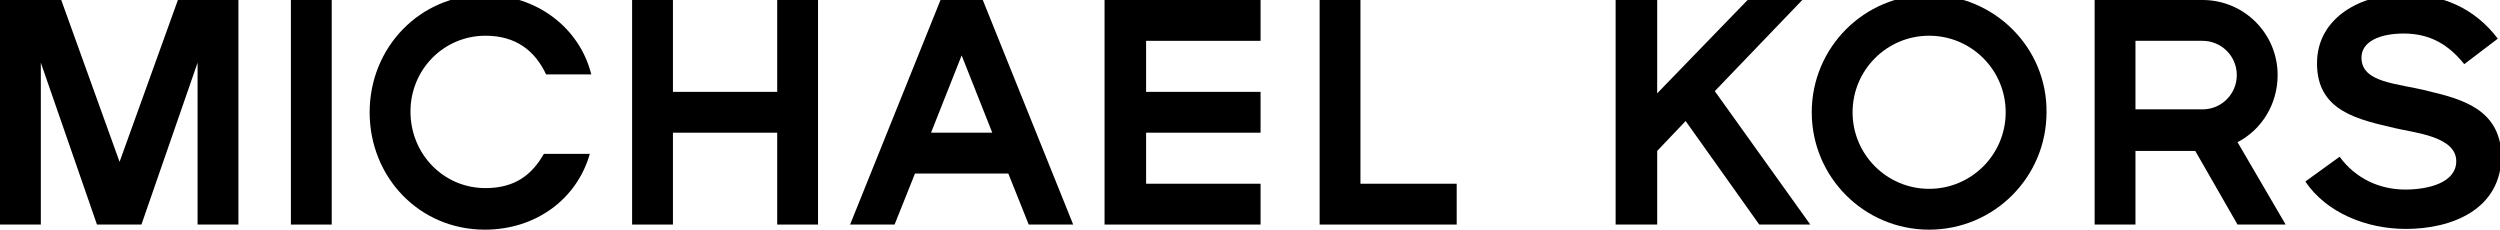 <?xml version="1.0" encoding="utf-8"?>
<svg xmlns="http://www.w3.org/2000/svg" xmlns:xlink="http://www.w3.org/1999/xlink" version="1.1" id="Layer_1" x="0px" y="0px" viewBox="0 0 342.9 31.5" style="enable-background:new 0 0 342.9 31.5;">
<g>
	<polygon points="16.4,22.2 8.4,0 0,0 0,30.8 5.6,30.8 5.6,8.6 13.3,30.8 19.4,30.8 27.1,8.6 27.1,30.8 32.7,30.8 32.7,0 24.4,0"/>
	<rect x="39.9" y="0" width="5.6" height="30.8"/>
	<polygon points="106.6,12.6 92.3,12.6 92.3,0 86.7,0 86.7,30.8 92.3,30.8 92.3,18.2 106.6,18.2 106.6,30.8 112.2,30.8 112.2,0 &#xA;		106.6,0"/>
	<path d="M129,0l-12.4,30.8h6.1l2.8-7h12.8l2.8,7h6.1L134.8,0H129z M127.7,18.2l4.2-10.6l4.2,10.6H127.7z"/>
	<polygon points="151.5,30.8 172.9,30.8 172.9,25.2 157.2,25.2 157.2,18.2 172.9,18.2 172.9,12.6 157.2,12.6 157.2,5.6 172.9,5.6 &#xA;		172.9,0 151.5,0"/>
	<polygon points="186.6,0 181,0 181,30.8 199.8,30.8 199.8,25.2 186.6,25.2"/>
	<polygon points="247.2,0 239.7,0 227.3,12.8 227.3,0 221.6,0 221.6,30.8 227.3,30.8 227.3,20.7 231.2,16.6 241.3,30.8 248.3,30.8 &#xA;		235.2,12.5"/>
	<path d="M264.6-0.7c-8.9,0-16.1,7.2-16.1,16.1c0,8.9,7.2,16.1,16.1,16.1c8.9,0,16.1-7.2,16.1-16.1C280.8,6.5,273.5-0.7,264.6-0.7z&#xA;		 M264.6,25.9c-5.8,0-10.5-4.7-10.5-10.5c0-5.8,4.7-10.5,10.5-10.5c5.8,0,10.5,4.7,10.5,10.5C275.1,21.2,270.4,25.9,264.6,25.9z"/>
	<path d="M312.4,10.3c0-5.7-4.6-10.3-10.3-10.3h-14.8v30.8h5.6V20.7h8.2l5.8,10.1h6.6l-6.6-11.3C310.2,17.8,312.4,14.3,312.4,10.3z&#xA;		 M302.1,15h-9.2V5.6h9.2c2.6,0,4.7,2.1,4.7,4.7C306.8,12.9,304.7,15,302.1,15z"/>
	<path d="M333.1,12.5c-4.3-1.1-9.2-1.1-9.2-4.6c0-2.2,2.5-3.3,5.8-3.3c3.7,0,6.2,1.6,8.3,4.2l4.6-3.5c-3.2-4.2-7.6-6.1-12.9-6.1&#xA;		c-5.7,0-11.9,3.1-11.9,9.5c0,6.6,5.7,7.7,10.8,8.9c2.5,0.6,8.3,1.1,8.3,4.5c0,3-3.9,3.9-7,3.9c-3.5,0-6.8-1.5-9-4.5l-4.7,3.4&#xA;		c2.9,4.3,8.4,6.5,13.8,6.5c6.2,0,13.1-2.6,13.1-10.1C342.9,15,337.7,13.6,333.1,12.5z"/>
	<path d="M66.6,4.9c4.2,0,6.8,2.1,8.3,5.3h6.2C79.5,3.8,73.6-0.7,66.5-0.7c-8.9,0-15.8,7.2-15.8,16.1c0,8.9,6.8,16.1,15.8,16.1&#xA;		c6.9,0,12.6-4.1,14.4-10.4h-6.3c-1.6,2.8-3.9,4.7-8,4.7c-5.8,0-10.3-4.7-10.3-10.5C56.3,9.6,60.8,4.9,66.6,4.9z"/>
</g>
</svg>